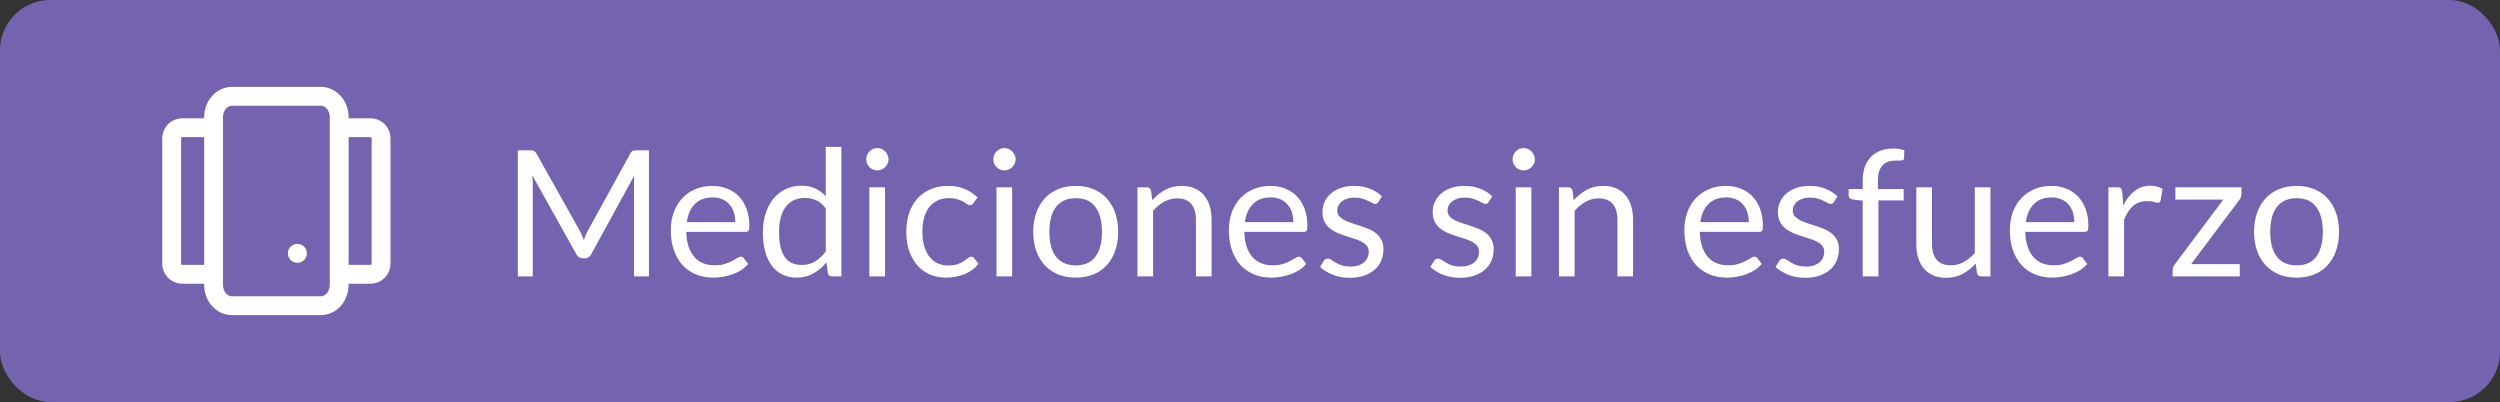 <?xml version="1.0" encoding="UTF-8"?> <svg xmlns="http://www.w3.org/2000/svg" width="199" height="32" viewBox="0 0 199 32" fill="none"><rect x="0" y="0" width="199" height="32" fill="#333333" stroke="none"/><rect width="199" height="32" rx="4" fill="#7663B0"></rect><g clip-path="url(#clip0_697_28481)"><path d="M27 10.166H29.5C29.96 10.166 30.333 10.54 30.333 11V21C30.333 21.46 29.96 21.833 29.5 21.833H27M17 10.166H14.5C14.04 10.166 13.666 10.54 13.666 11V21C13.666 21.46 14.04 21.833 14.5 21.833H17M23.666 20.166H23.675M18.458 7.667H25.541C26.347 7.667 27 8.413 27 9.333V22.666C27 23.587 26.347 24.333 25.541 24.333H18.458C17.653 24.333 17 23.587 17 22.666V9.333C17 8.413 17.653 7.667 18.458 7.667Z" stroke="white" stroke-width="1.5" stroke-linecap="round" stroke-linejoin="round"></path></g><path d="M46.153 18.374C46.218 18.486 46.274 18.605 46.321 18.731C46.372 18.852 46.421 18.976 46.468 19.102C46.515 18.971 46.564 18.848 46.615 18.731C46.666 18.61 46.725 18.488 46.79 18.367L50.185 12.2C50.246 12.093 50.309 12.027 50.374 12.004C50.439 11.981 50.533 11.969 50.654 11.969H51.655V22H50.465V14.629C50.465 14.531 50.467 14.426 50.472 14.314C50.477 14.202 50.484 14.088 50.493 13.971L47.056 20.243C46.939 20.453 46.776 20.558 46.566 20.558H46.37C46.16 20.558 45.997 20.453 45.88 20.243L42.366 13.95C42.38 14.071 42.389 14.19 42.394 14.307C42.403 14.424 42.408 14.531 42.408 14.629V22H41.218V11.969H42.219C42.34 11.969 42.434 11.981 42.499 12.004C42.564 12.027 42.627 12.093 42.688 12.2L46.153 18.374ZM56.708 14.797C57.133 14.797 57.525 14.869 57.884 15.014C58.243 15.154 58.554 15.359 58.815 15.63C59.076 15.896 59.279 16.227 59.424 16.624C59.573 17.016 59.648 17.464 59.648 17.968C59.648 18.164 59.627 18.295 59.585 18.36C59.543 18.425 59.464 18.458 59.347 18.458H54.629C54.638 18.906 54.699 19.296 54.811 19.627C54.923 19.958 55.077 20.236 55.273 20.46C55.469 20.679 55.702 20.845 55.973 20.957C56.244 21.064 56.547 21.118 56.883 21.118C57.196 21.118 57.464 21.083 57.688 21.013C57.917 20.938 58.113 20.859 58.276 20.775C58.439 20.691 58.575 20.614 58.682 20.544C58.794 20.469 58.89 20.432 58.969 20.432C59.072 20.432 59.151 20.472 59.207 20.551L59.557 21.006C59.403 21.193 59.219 21.356 59.004 21.496C58.789 21.631 58.558 21.743 58.311 21.832C58.068 21.921 57.816 21.986 57.555 22.028C57.294 22.075 57.035 22.098 56.778 22.098C56.288 22.098 55.835 22.016 55.42 21.853C55.009 21.685 54.652 21.442 54.349 21.125C54.05 20.803 53.817 20.406 53.649 19.935C53.481 19.464 53.397 18.922 53.397 18.311C53.397 17.816 53.472 17.354 53.621 16.925C53.775 16.496 53.994 16.125 54.279 15.812C54.564 15.495 54.911 15.247 55.322 15.07C55.733 14.888 56.195 14.797 56.708 14.797ZM56.736 15.714C56.134 15.714 55.66 15.889 55.315 16.239C54.97 16.584 54.755 17.065 54.671 17.681H58.528C58.528 17.392 58.488 17.128 58.409 16.89C58.33 16.647 58.213 16.44 58.059 16.267C57.905 16.09 57.716 15.954 57.492 15.861C57.273 15.763 57.021 15.714 56.736 15.714ZM66.234 22C66.056 22 65.944 21.914 65.898 21.741L65.786 20.88C65.482 21.249 65.135 21.545 64.743 21.769C64.355 21.988 63.91 22.098 63.406 22.098C63 22.098 62.631 22.021 62.3 21.867C61.968 21.708 61.686 21.477 61.453 21.174C61.219 20.871 61.04 20.493 60.914 20.04C60.788 19.587 60.725 19.067 60.725 18.479C60.725 17.956 60.795 17.471 60.935 17.023C61.075 16.57 61.275 16.178 61.537 15.847C61.803 15.516 62.125 15.257 62.503 15.07C62.881 14.879 63.31 14.783 63.791 14.783C64.225 14.783 64.596 14.858 64.904 15.007C65.212 15.152 65.487 15.357 65.73 15.623V11.689H66.976V22H66.234ZM63.819 21.09C64.225 21.09 64.579 20.997 64.883 20.81C65.191 20.623 65.473 20.36 65.73 20.019V16.589C65.501 16.281 65.249 16.066 64.974 15.945C64.703 15.819 64.402 15.756 64.071 15.756C63.408 15.756 62.899 15.992 62.545 16.463C62.19 16.934 62.013 17.606 62.013 18.479C62.013 18.941 62.052 19.338 62.132 19.669C62.211 19.996 62.328 20.266 62.482 20.481C62.636 20.691 62.825 20.845 63.049 20.943C63.273 21.041 63.529 21.09 63.819 21.09ZM70.449 14.909V22H69.203V14.909H70.449ZM70.729 12.683C70.729 12.804 70.703 12.919 70.652 13.026C70.605 13.129 70.54 13.222 70.456 13.306C70.377 13.385 70.283 13.448 70.176 13.495C70.069 13.542 69.954 13.565 69.833 13.565C69.712 13.565 69.597 13.542 69.49 13.495C69.387 13.448 69.294 13.385 69.21 13.306C69.131 13.222 69.068 13.129 69.021 13.026C68.974 12.919 68.951 12.804 68.951 12.683C68.951 12.562 68.974 12.447 69.021 12.34C69.068 12.228 69.131 12.132 69.21 12.053C69.294 11.969 69.387 11.904 69.49 11.857C69.597 11.81 69.712 11.787 69.833 11.787C69.954 11.787 70.069 11.81 70.176 11.857C70.283 11.904 70.377 11.969 70.456 12.053C70.54 12.132 70.605 12.228 70.652 12.34C70.703 12.447 70.729 12.562 70.729 12.683ZM77.482 16.169C77.445 16.22 77.407 16.26 77.37 16.288C77.333 16.316 77.279 16.33 77.209 16.33C77.139 16.33 77.062 16.302 76.978 16.246C76.899 16.185 76.796 16.12 76.67 16.05C76.544 15.98 76.39 15.917 76.208 15.861C76.031 15.8 75.811 15.77 75.55 15.77C75.205 15.77 74.899 15.833 74.633 15.959C74.367 16.08 74.143 16.258 73.961 16.491C73.784 16.724 73.648 17.007 73.555 17.338C73.466 17.669 73.422 18.04 73.422 18.451C73.422 18.88 73.471 19.263 73.569 19.599C73.667 19.93 73.805 20.21 73.982 20.439C74.159 20.663 74.374 20.836 74.626 20.957C74.883 21.074 75.17 21.132 75.487 21.132C75.79 21.132 76.04 21.097 76.236 21.027C76.432 20.952 76.595 20.871 76.726 20.782C76.857 20.693 76.964 20.614 77.048 20.544C77.132 20.469 77.216 20.432 77.3 20.432C77.407 20.432 77.487 20.472 77.538 20.551L77.888 21.006C77.58 21.384 77.195 21.662 76.733 21.839C76.271 22.012 75.783 22.098 75.27 22.098C74.827 22.098 74.414 22.016 74.031 21.853C73.653 21.69 73.324 21.454 73.044 21.146C72.764 20.833 72.542 20.451 72.379 19.998C72.22 19.545 72.141 19.03 72.141 18.451C72.141 17.924 72.213 17.436 72.358 16.988C72.507 16.54 72.722 16.155 73.002 15.833C73.287 15.506 73.637 15.252 74.052 15.07C74.467 14.888 74.943 14.797 75.48 14.797C75.975 14.797 76.413 14.879 76.796 15.042C77.179 15.201 77.517 15.427 77.811 15.721L77.482 16.169ZM80.566 14.909V22H79.32V14.909H80.566ZM80.846 12.683C80.846 12.804 80.82 12.919 80.769 13.026C80.722 13.129 80.657 13.222 80.573 13.306C80.494 13.385 80.4 13.448 80.293 13.495C80.186 13.542 80.072 13.565 79.95 13.565C79.829 13.565 79.715 13.542 79.607 13.495C79.504 13.448 79.411 13.385 79.327 13.306C79.248 13.222 79.185 13.129 79.138 13.026C79.091 12.919 79.068 12.804 79.068 12.683C79.068 12.562 79.091 12.447 79.138 12.34C79.185 12.228 79.248 12.132 79.327 12.053C79.411 11.969 79.504 11.904 79.607 11.857C79.715 11.81 79.829 11.787 79.95 11.787C80.072 11.787 80.186 11.81 80.293 11.857C80.4 11.904 80.494 11.969 80.573 12.053C80.657 12.132 80.722 12.228 80.769 12.34C80.82 12.447 80.846 12.562 80.846 12.683ZM85.632 14.797C86.15 14.797 86.617 14.883 87.032 15.056C87.452 15.229 87.807 15.474 88.096 15.791C88.39 16.108 88.614 16.493 88.768 16.946C88.927 17.394 89.006 17.896 89.006 18.451C89.006 19.011 88.927 19.515 88.768 19.963C88.614 20.411 88.39 20.794 88.096 21.111C87.807 21.428 87.452 21.673 87.032 21.846C86.617 22.014 86.15 22.098 85.632 22.098C85.114 22.098 84.645 22.014 84.225 21.846C83.81 21.673 83.455 21.428 83.161 21.111C82.867 20.794 82.641 20.411 82.482 19.963C82.324 19.515 82.244 19.011 82.244 18.451C82.244 17.896 82.324 17.394 82.482 16.946C82.641 16.493 82.867 16.108 83.161 15.791C83.455 15.474 83.81 15.229 84.225 15.056C84.645 14.883 85.114 14.797 85.632 14.797ZM85.632 21.125C86.332 21.125 86.855 20.892 87.2 20.425C87.546 19.954 87.718 19.298 87.718 18.458C87.718 17.613 87.546 16.955 87.2 16.484C86.855 16.013 86.332 15.777 85.632 15.777C85.278 15.777 84.97 15.838 84.708 15.959C84.447 16.08 84.228 16.255 84.05 16.484C83.878 16.713 83.747 16.995 83.658 17.331C83.574 17.662 83.532 18.038 83.532 18.458C83.532 18.878 83.574 19.254 83.658 19.585C83.747 19.916 83.878 20.196 84.05 20.425C84.228 20.649 84.447 20.822 84.708 20.943C84.97 21.064 85.278 21.125 85.632 21.125ZM90.541 22V14.909H91.284C91.461 14.909 91.573 14.995 91.62 15.168L91.718 15.938C92.025 15.597 92.368 15.322 92.746 15.112C93.129 14.902 93.57 14.797 94.07 14.797C94.457 14.797 94.797 14.862 95.091 14.993C95.39 15.119 95.638 15.301 95.834 15.539C96.034 15.772 96.186 16.055 96.288 16.386C96.391 16.717 96.442 17.084 96.442 17.485V22H95.197V17.485C95.197 16.948 95.073 16.533 94.826 16.239C94.583 15.94 94.21 15.791 93.706 15.791C93.337 15.791 92.992 15.88 92.669 16.057C92.352 16.234 92.058 16.475 91.787 16.778V22H90.541ZM101.128 14.797C101.552 14.797 101.944 14.869 102.304 15.014C102.663 15.154 102.973 15.359 103.235 15.63C103.496 15.896 103.699 16.227 103.844 16.624C103.993 17.016 104.068 17.464 104.068 17.968C104.068 18.164 104.047 18.295 104.005 18.36C103.963 18.425 103.883 18.458 103.767 18.458H99.049C99.058 18.906 99.119 19.296 99.231 19.627C99.343 19.958 99.497 20.236 99.693 20.46C99.889 20.679 100.122 20.845 100.393 20.957C100.663 21.064 100.967 21.118 101.303 21.118C101.615 21.118 101.884 21.083 102.108 21.013C102.336 20.938 102.532 20.859 102.696 20.775C102.859 20.691 102.994 20.614 103.102 20.544C103.214 20.469 103.309 20.432 103.389 20.432C103.491 20.432 103.571 20.472 103.627 20.551L103.977 21.006C103.823 21.193 103.638 21.356 103.424 21.496C103.209 21.631 102.978 21.743 102.731 21.832C102.488 21.921 102.236 21.986 101.975 22.028C101.713 22.075 101.454 22.098 101.198 22.098C100.708 22.098 100.255 22.016 99.84 21.853C99.429 21.685 99.072 21.442 98.769 21.125C98.47 20.803 98.237 20.406 98.069 19.935C97.901 19.464 97.817 18.922 97.817 18.311C97.817 17.816 97.891 17.354 98.041 16.925C98.195 16.496 98.414 16.125 98.699 15.812C98.984 15.495 99.331 15.247 99.742 15.07C100.152 14.888 100.614 14.797 101.128 14.797ZM101.156 15.714C100.554 15.714 100.08 15.889 99.735 16.239C99.389 16.584 99.175 17.065 99.091 17.681H102.948C102.948 17.392 102.908 17.128 102.829 16.89C102.749 16.647 102.633 16.44 102.479 16.267C102.325 16.09 102.136 15.954 101.912 15.861C101.692 15.763 101.44 15.714 101.156 15.714ZM109.723 16.078C109.667 16.181 109.58 16.232 109.464 16.232C109.394 16.232 109.314 16.206 109.226 16.155C109.137 16.104 109.027 16.048 108.897 15.987C108.771 15.922 108.619 15.863 108.442 15.812C108.264 15.756 108.054 15.728 107.812 15.728C107.602 15.728 107.413 15.756 107.245 15.812C107.077 15.863 106.932 15.936 106.811 16.029C106.694 16.122 106.603 16.232 106.538 16.358C106.477 16.479 106.447 16.612 106.447 16.757C106.447 16.939 106.498 17.091 106.601 17.212C106.708 17.333 106.848 17.438 107.021 17.527C107.193 17.616 107.389 17.695 107.609 17.765C107.828 17.83 108.052 17.903 108.281 17.982C108.514 18.057 108.74 18.141 108.96 18.234C109.179 18.327 109.375 18.444 109.548 18.584C109.72 18.724 109.858 18.897 109.961 19.102C110.068 19.303 110.122 19.545 110.122 19.83C110.122 20.157 110.063 20.46 109.947 20.74C109.83 21.015 109.657 21.256 109.429 21.461C109.2 21.662 108.92 21.82 108.589 21.937C108.257 22.054 107.875 22.112 107.441 22.112C106.946 22.112 106.498 22.033 106.097 21.874C105.695 21.711 105.355 21.503 105.075 21.251L105.369 20.775C105.406 20.714 105.45 20.668 105.502 20.635C105.553 20.602 105.621 20.586 105.705 20.586C105.789 20.586 105.877 20.619 105.971 20.684C106.064 20.749 106.176 20.822 106.307 20.901C106.442 20.98 106.603 21.053 106.79 21.118C106.981 21.183 107.219 21.216 107.504 21.216C107.746 21.216 107.959 21.186 108.141 21.125C108.323 21.06 108.474 20.973 108.596 20.866C108.717 20.759 108.806 20.635 108.862 20.495C108.922 20.355 108.953 20.206 108.953 20.047C108.953 19.851 108.899 19.69 108.792 19.564C108.689 19.433 108.551 19.324 108.379 19.235C108.206 19.142 108.008 19.062 107.784 18.997C107.564 18.927 107.338 18.855 107.105 18.78C106.876 18.705 106.65 18.621 106.426 18.528C106.206 18.43 106.01 18.309 105.838 18.164C105.665 18.019 105.525 17.842 105.418 17.632C105.315 17.417 105.264 17.158 105.264 16.855C105.264 16.584 105.32 16.325 105.432 16.078C105.544 15.826 105.707 15.607 105.922 15.42C106.136 15.229 106.4 15.077 106.713 14.965C107.025 14.853 107.382 14.797 107.784 14.797C108.25 14.797 108.668 14.872 109.037 15.021C109.41 15.166 109.732 15.366 110.003 15.623L109.723 16.078ZM118.5 16.078C118.444 16.181 118.358 16.232 118.241 16.232C118.171 16.232 118.092 16.206 118.003 16.155C117.914 16.104 117.805 16.048 117.674 15.987C117.548 15.922 117.396 15.863 117.219 15.812C117.042 15.756 116.832 15.728 116.589 15.728C116.379 15.728 116.19 15.756 116.022 15.812C115.854 15.863 115.709 15.936 115.588 16.029C115.471 16.122 115.38 16.232 115.315 16.358C115.254 16.479 115.224 16.612 115.224 16.757C115.224 16.939 115.275 17.091 115.378 17.212C115.485 17.333 115.625 17.438 115.798 17.527C115.971 17.616 116.167 17.695 116.386 17.765C116.605 17.83 116.829 17.903 117.058 17.982C117.291 18.057 117.518 18.141 117.737 18.234C117.956 18.327 118.152 18.444 118.325 18.584C118.498 18.724 118.635 18.897 118.738 19.102C118.845 19.303 118.899 19.545 118.899 19.83C118.899 20.157 118.841 20.46 118.724 20.74C118.607 21.015 118.435 21.256 118.206 21.461C117.977 21.662 117.697 21.82 117.366 21.937C117.035 22.054 116.652 22.112 116.218 22.112C115.723 22.112 115.275 22.033 114.874 21.874C114.473 21.711 114.132 21.503 113.852 21.251L114.146 20.775C114.183 20.714 114.228 20.668 114.279 20.635C114.33 20.602 114.398 20.586 114.482 20.586C114.566 20.586 114.655 20.619 114.748 20.684C114.841 20.749 114.953 20.822 115.084 20.901C115.219 20.98 115.38 21.053 115.567 21.118C115.758 21.183 115.996 21.216 116.281 21.216C116.524 21.216 116.736 21.186 116.918 21.125C117.1 21.06 117.252 20.973 117.373 20.866C117.494 20.759 117.583 20.635 117.639 20.495C117.7 20.355 117.73 20.206 117.73 20.047C117.73 19.851 117.676 19.69 117.569 19.564C117.466 19.433 117.329 19.324 117.156 19.235C116.983 19.142 116.785 19.062 116.561 18.997C116.342 18.927 116.115 18.855 115.882 18.78C115.653 18.705 115.427 18.621 115.203 18.528C114.984 18.43 114.788 18.309 114.615 18.164C114.442 18.019 114.302 17.842 114.195 17.632C114.092 17.417 114.041 17.158 114.041 16.855C114.041 16.584 114.097 16.325 114.209 16.078C114.321 15.826 114.484 15.607 114.699 15.42C114.914 15.229 115.177 15.077 115.49 14.965C115.803 14.853 116.16 14.797 116.561 14.797C117.028 14.797 117.445 14.872 117.814 15.021C118.187 15.166 118.509 15.366 118.78 15.623L118.5 16.078ZM121.896 14.909V22H120.65V14.909H121.896ZM122.176 12.683C122.176 12.804 122.151 12.919 122.099 13.026C122.053 13.129 121.987 13.222 121.903 13.306C121.824 13.385 121.731 13.448 121.623 13.495C121.516 13.542 121.402 13.565 121.28 13.565C121.159 13.565 121.045 13.542 120.937 13.495C120.835 13.448 120.741 13.385 120.657 13.306C120.578 13.222 120.515 13.129 120.468 13.026C120.422 12.919 120.398 12.804 120.398 12.683C120.398 12.562 120.422 12.447 120.468 12.34C120.515 12.228 120.578 12.132 120.657 12.053C120.741 11.969 120.835 11.904 120.937 11.857C121.045 11.81 121.159 11.787 121.28 11.787C121.402 11.787 121.516 11.81 121.623 11.857C121.731 11.904 121.824 11.969 121.903 12.053C121.987 12.132 122.053 12.228 122.099 12.34C122.151 12.447 122.176 12.562 122.176 12.683ZM124.092 22V14.909H124.834C125.012 14.909 125.124 14.995 125.17 15.168L125.268 15.938C125.576 15.597 125.919 15.322 126.297 15.112C126.68 14.902 127.121 14.797 127.62 14.797C128.008 14.797 128.348 14.862 128.642 14.993C128.941 15.119 129.188 15.301 129.384 15.539C129.585 15.772 129.737 16.055 129.839 16.386C129.942 16.717 129.993 17.084 129.993 17.485V22H128.747V17.485C128.747 16.948 128.624 16.533 128.376 16.239C128.134 15.94 127.76 15.791 127.256 15.791C126.888 15.791 126.542 15.88 126.22 16.057C125.903 16.234 125.609 16.475 125.338 16.778V22H124.092ZM137.386 14.797C137.81 14.797 138.202 14.869 138.562 15.014C138.921 15.154 139.231 15.359 139.493 15.63C139.754 15.896 139.957 16.227 140.102 16.624C140.251 17.016 140.326 17.464 140.326 17.968C140.326 18.164 140.305 18.295 140.263 18.36C140.221 18.425 140.141 18.458 140.025 18.458H135.307C135.316 18.906 135.377 19.296 135.489 19.627C135.601 19.958 135.755 20.236 135.951 20.46C136.147 20.679 136.38 20.845 136.651 20.957C136.921 21.064 137.225 21.118 137.561 21.118C137.873 21.118 138.142 21.083 138.366 21.013C138.594 20.938 138.79 20.859 138.954 20.775C139.117 20.691 139.252 20.614 139.36 20.544C139.472 20.469 139.567 20.432 139.647 20.432C139.749 20.432 139.829 20.472 139.885 20.551L140.235 21.006C140.081 21.193 139.896 21.356 139.682 21.496C139.467 21.631 139.236 21.743 138.989 21.832C138.746 21.921 138.494 21.986 138.233 22.028C137.971 22.075 137.712 22.098 137.456 22.098C136.966 22.098 136.513 22.016 136.098 21.853C135.687 21.685 135.33 21.442 135.027 21.125C134.728 20.803 134.495 20.406 134.327 19.935C134.159 19.464 134.075 18.922 134.075 18.311C134.075 17.816 134.149 17.354 134.299 16.925C134.453 16.496 134.672 16.125 134.957 15.812C135.241 15.495 135.589 15.247 136 15.07C136.41 14.888 136.872 14.797 137.386 14.797ZM137.414 15.714C136.812 15.714 136.338 15.889 135.993 16.239C135.647 16.584 135.433 17.065 135.349 17.681H139.206C139.206 17.392 139.166 17.128 139.087 16.89C139.007 16.647 138.891 16.44 138.737 16.267C138.583 16.09 138.394 15.954 138.17 15.861C137.95 15.763 137.698 15.714 137.414 15.714ZM145.98 16.078C145.924 16.181 145.838 16.232 145.721 16.232C145.651 16.232 145.572 16.206 145.483 16.155C145.395 16.104 145.285 16.048 145.154 15.987C145.028 15.922 144.877 15.863 144.699 15.812C144.522 15.756 144.312 15.728 144.069 15.728C143.859 15.728 143.67 15.756 143.502 15.812C143.334 15.863 143.19 15.936 143.068 16.029C142.952 16.122 142.861 16.232 142.795 16.358C142.735 16.479 142.704 16.612 142.704 16.757C142.704 16.939 142.756 17.091 142.858 17.212C142.966 17.333 143.106 17.438 143.278 17.527C143.451 17.616 143.647 17.695 143.866 17.765C144.086 17.83 144.31 17.903 144.538 17.982C144.772 18.057 144.998 18.141 145.217 18.234C145.437 18.327 145.633 18.444 145.805 18.584C145.978 18.724 146.116 18.897 146.218 19.102C146.326 19.303 146.379 19.545 146.379 19.83C146.379 20.157 146.321 20.46 146.204 20.74C146.088 21.015 145.915 21.256 145.686 21.461C145.458 21.662 145.178 21.82 144.846 21.937C144.515 22.054 144.132 22.112 143.698 22.112C143.204 22.112 142.756 22.033 142.354 21.874C141.953 21.711 141.612 21.503 141.332 21.251L141.626 20.775C141.664 20.714 141.708 20.668 141.759 20.635C141.811 20.602 141.878 20.586 141.962 20.586C142.046 20.586 142.135 20.619 142.228 20.684C142.322 20.749 142.434 20.822 142.564 20.901C142.7 20.98 142.861 21.053 143.047 21.118C143.239 21.183 143.477 21.216 143.761 21.216C144.004 21.216 144.216 21.186 144.398 21.125C144.58 21.06 144.732 20.973 144.853 20.866C144.975 20.759 145.063 20.635 145.119 20.495C145.18 20.355 145.21 20.206 145.21 20.047C145.21 19.851 145.157 19.69 145.049 19.564C144.947 19.433 144.809 19.324 144.636 19.235C144.464 19.142 144.265 19.062 144.041 18.997C143.822 18.927 143.596 18.855 143.362 18.78C143.134 18.705 142.907 18.621 142.683 18.528C142.464 18.43 142.268 18.309 142.095 18.164C141.923 18.019 141.783 17.842 141.675 17.632C141.573 17.417 141.521 17.158 141.521 16.855C141.521 16.584 141.577 16.325 141.689 16.078C141.801 15.826 141.965 15.607 142.179 15.42C142.394 15.229 142.658 15.077 142.97 14.965C143.283 14.853 143.64 14.797 144.041 14.797C144.508 14.797 144.926 14.872 145.294 15.021C145.668 15.166 145.99 15.366 146.26 15.623L145.98 16.078ZM148.271 22V15.973L147.487 15.882C147.389 15.859 147.307 15.824 147.242 15.777C147.181 15.726 147.151 15.653 147.151 15.56V15.049H148.271V14.363C148.271 13.957 148.327 13.598 148.439 13.285C148.555 12.968 148.719 12.702 148.929 12.487C149.143 12.268 149.4 12.102 149.699 11.99C149.997 11.878 150.333 11.822 150.707 11.822C151.024 11.822 151.318 11.869 151.589 11.962L151.561 12.585C151.556 12.678 151.516 12.734 151.442 12.753C151.367 12.772 151.262 12.781 151.127 12.781H150.91C150.695 12.781 150.499 12.809 150.322 12.865C150.149 12.921 150 13.012 149.874 13.138C149.748 13.264 149.65 13.43 149.58 13.635C149.514 13.84 149.482 14.095 149.482 14.398V15.049H151.533V15.952H149.524V22H148.271ZM153.786 14.909V19.431C153.786 19.968 153.909 20.383 154.157 20.677C154.404 20.971 154.777 21.118 155.277 21.118C155.641 21.118 155.984 21.032 156.306 20.859C156.628 20.686 156.924 20.446 157.195 20.138V14.909H158.441V22H157.699C157.521 22 157.409 21.914 157.363 21.741L157.265 20.978C156.957 21.319 156.611 21.594 156.229 21.804C155.846 22.009 155.407 22.112 154.913 22.112C154.525 22.112 154.182 22.049 153.884 21.923C153.59 21.792 153.342 21.61 153.142 21.377C152.941 21.144 152.789 20.861 152.687 20.53C152.589 20.199 152.54 19.832 152.54 19.431V14.909H153.786ZM163.294 14.797C163.719 14.797 164.111 14.869 164.47 15.014C164.829 15.154 165.14 15.359 165.401 15.63C165.662 15.896 165.865 16.227 166.01 16.624C166.159 17.016 166.234 17.464 166.234 17.968C166.234 18.164 166.213 18.295 166.171 18.36C166.129 18.425 166.05 18.458 165.933 18.458H161.215C161.224 18.906 161.285 19.296 161.397 19.627C161.509 19.958 161.663 20.236 161.859 20.46C162.055 20.679 162.288 20.845 162.559 20.957C162.83 21.064 163.133 21.118 163.469 21.118C163.782 21.118 164.05 21.083 164.274 21.013C164.503 20.938 164.699 20.859 164.862 20.775C165.025 20.691 165.161 20.614 165.268 20.544C165.38 20.469 165.476 20.432 165.555 20.432C165.658 20.432 165.737 20.472 165.793 20.551L166.143 21.006C165.989 21.193 165.805 21.356 165.59 21.496C165.375 21.631 165.144 21.743 164.897 21.832C164.654 21.921 164.402 21.986 164.141 22.028C163.88 22.075 163.621 22.098 163.364 22.098C162.874 22.098 162.421 22.016 162.006 21.853C161.595 21.685 161.238 21.442 160.935 21.125C160.636 20.803 160.403 20.406 160.235 19.935C160.067 19.464 159.983 18.922 159.983 18.311C159.983 17.816 160.058 17.354 160.207 16.925C160.361 16.496 160.58 16.125 160.865 15.812C161.15 15.495 161.497 15.247 161.908 15.07C162.319 14.888 162.781 14.797 163.294 14.797ZM163.322 15.714C162.72 15.714 162.246 15.889 161.901 16.239C161.556 16.584 161.341 17.065 161.257 17.681H165.114C165.114 17.392 165.074 17.128 164.995 16.89C164.916 16.647 164.799 16.44 164.645 16.267C164.491 16.09 164.302 15.954 164.078 15.861C163.859 15.763 163.607 15.714 163.322 15.714ZM167.829 22V14.909H168.543C168.678 14.909 168.771 14.935 168.823 14.986C168.874 15.037 168.909 15.126 168.928 15.252L169.012 16.358C169.254 15.863 169.553 15.478 169.908 15.203C170.267 14.923 170.687 14.783 171.168 14.783C171.364 14.783 171.541 14.806 171.7 14.853C171.858 14.895 172.005 14.956 172.141 15.035L171.98 15.966C171.947 16.083 171.875 16.141 171.763 16.141C171.697 16.141 171.597 16.12 171.462 16.078C171.326 16.031 171.137 16.008 170.895 16.008C170.461 16.008 170.097 16.134 169.803 16.386C169.513 16.638 169.271 17.004 169.075 17.485V22H167.829ZM178.424 15.441C178.424 15.53 178.408 15.616 178.375 15.7C178.342 15.779 178.3 15.852 178.249 15.917L174.413 21.027H178.284V22H172.943V21.482C172.943 21.421 172.957 21.351 172.985 21.272C173.018 21.188 173.062 21.109 173.118 21.034L176.975 15.889H173.16V14.909H178.424V15.441ZM182.812 14.797C183.33 14.797 183.797 14.883 184.212 15.056C184.632 15.229 184.987 15.474 185.276 15.791C185.57 16.108 185.794 16.493 185.948 16.946C186.107 17.394 186.186 17.896 186.186 18.451C186.186 19.011 186.107 19.515 185.948 19.963C185.794 20.411 185.57 20.794 185.276 21.111C184.987 21.428 184.632 21.673 184.212 21.846C183.797 22.014 183.33 22.098 182.812 22.098C182.294 22.098 181.825 22.014 181.405 21.846C180.99 21.673 180.635 21.428 180.341 21.111C180.047 20.794 179.821 20.411 179.662 19.963C179.503 19.515 179.424 19.011 179.424 18.451C179.424 17.896 179.503 17.394 179.662 16.946C179.821 16.493 180.047 16.108 180.341 15.791C180.635 15.474 180.99 15.229 181.405 15.056C181.825 14.883 182.294 14.797 182.812 14.797ZM182.812 21.125C183.512 21.125 184.035 20.892 184.38 20.425C184.725 19.954 184.898 19.298 184.898 18.458C184.898 17.613 184.725 16.955 184.38 16.484C184.035 16.013 183.512 15.777 182.812 15.777C182.457 15.777 182.149 15.838 181.888 15.959C181.627 16.08 181.407 16.255 181.23 16.484C181.057 16.713 180.927 16.995 180.838 17.331C180.754 17.662 180.712 18.038 180.712 18.458C180.712 18.878 180.754 19.254 180.838 19.585C180.927 19.916 181.057 20.196 181.23 20.425C181.407 20.649 181.627 20.822 181.888 20.943C182.149 21.064 182.457 21.125 182.812 21.125Z" fill="white"></path><defs><clipPath id="clip0_697_28481"><rect width="20" height="20" fill="white" transform="translate(12 6)"></rect></clipPath></defs></svg> 